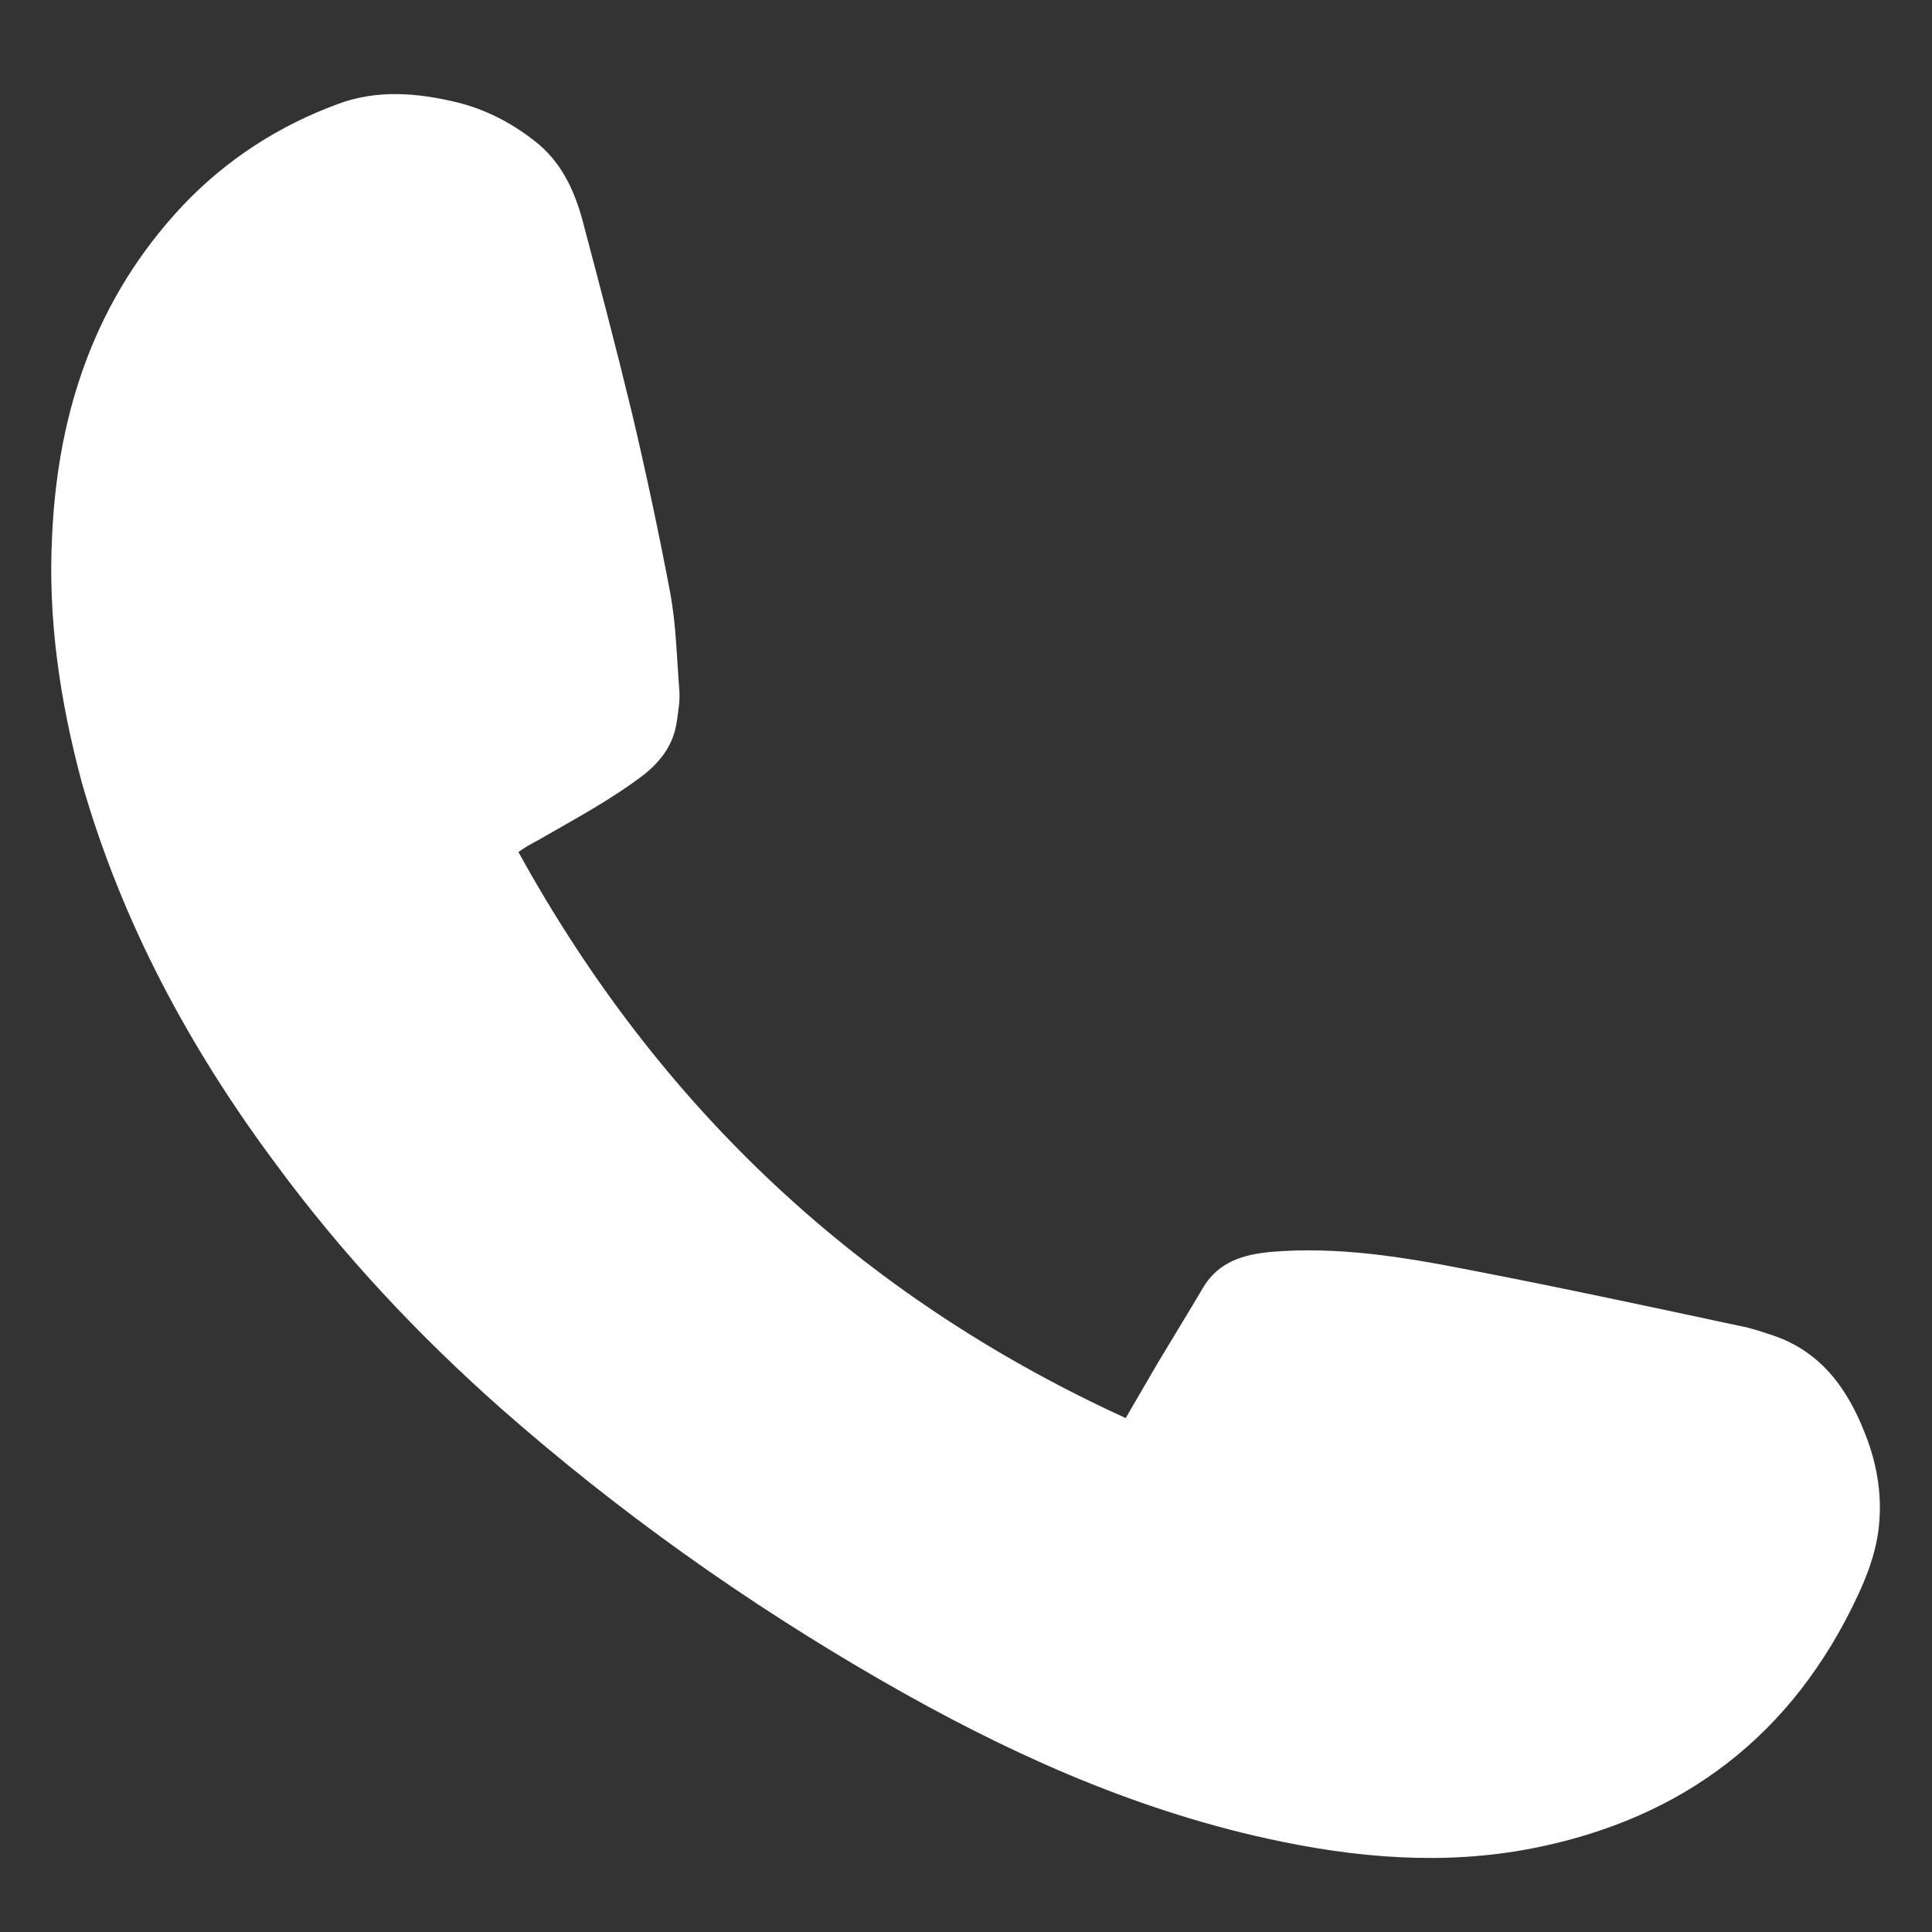 <?xml version="1.0" encoding="utf-8"?>
<!-- Generator: Adobe Illustrator 28.1.0, SVG Export Plug-In . SVG Version: 6.00 Build 0)  -->
<svg version="1.1" id="Layer_1" xmlns="http://www.w3.org/2000/svg" xmlns:xlink="http://www.w3.org/1999/xlink" x="0px" y="0px"
	 viewBox="0 0 300 300" style="enable-background:new 0 0 300 300;" xml:space="preserve">
<rect x="0" y="0" width="300" height="300" fill="#333333" stroke="none"/>
<style type="text/css">
	.st0{fill:#FFFFFF;}
</style>
<g id="qhZnl2_00000181766183102385313340000007046827474149113267_">
	<g>
		<path class="st0" d="M80.5,132.3c21.8,39.6,53,69,94.3,87.9c1.7-2.9,3.3-5.7,5-8.6c2.4-4,4.8-7.9,7.1-11.8c2.4-3.9,6.2-5,10.4-5.4
			c10.5-0.9,20.7,0.8,30.9,2.8c14,2.7,28,5.7,42,8.7c1.6,0.3,3.1,0.8,4.6,1.3c7.7,2.4,12,8.2,14.8,15.4c2,5,2.8,10.3,2,15.6
			c-0.5,3.3-1.7,6.5-3.1,9.5c-10.1,21.7-27.1,34.7-50.5,39.3c-13.8,2.7-27.6,1.5-41.2-1.5c-21.4-4.7-41.1-13.7-60-24.6
			c-21-12.1-40.7-26.1-58.9-42.1c-13-11.5-24.8-24.1-35.1-38.1c-13.4-18-23.9-37.5-30.1-59.2C9.3,108.8,7.4,96.1,8.1,83
			c0.9-19.3,6.8-36.7,20.2-51c6.8-7.2,15-12.5,24.3-15.9c6-2.2,12.2-1.7,18.4-0.2c4.4,1.1,8.3,3.1,11.9,5.9
			c4.2,3.2,6.3,7.7,7.6,12.6c2.6,9.8,5.2,19.7,7.6,29.6c2.2,9.3,4.2,18.7,6,28.2c0.9,5,1,10.1,1.4,15.2c0.1,1.5-0.2,3.1-0.4,4.6
			c-0.5,3.5-2.3,6-5,8.2c-5.2,4-10.9,7-16.6,10.3C82.5,131,81.5,131.6,80.5,132.3z"/>
	</g>
</g>
</svg>
